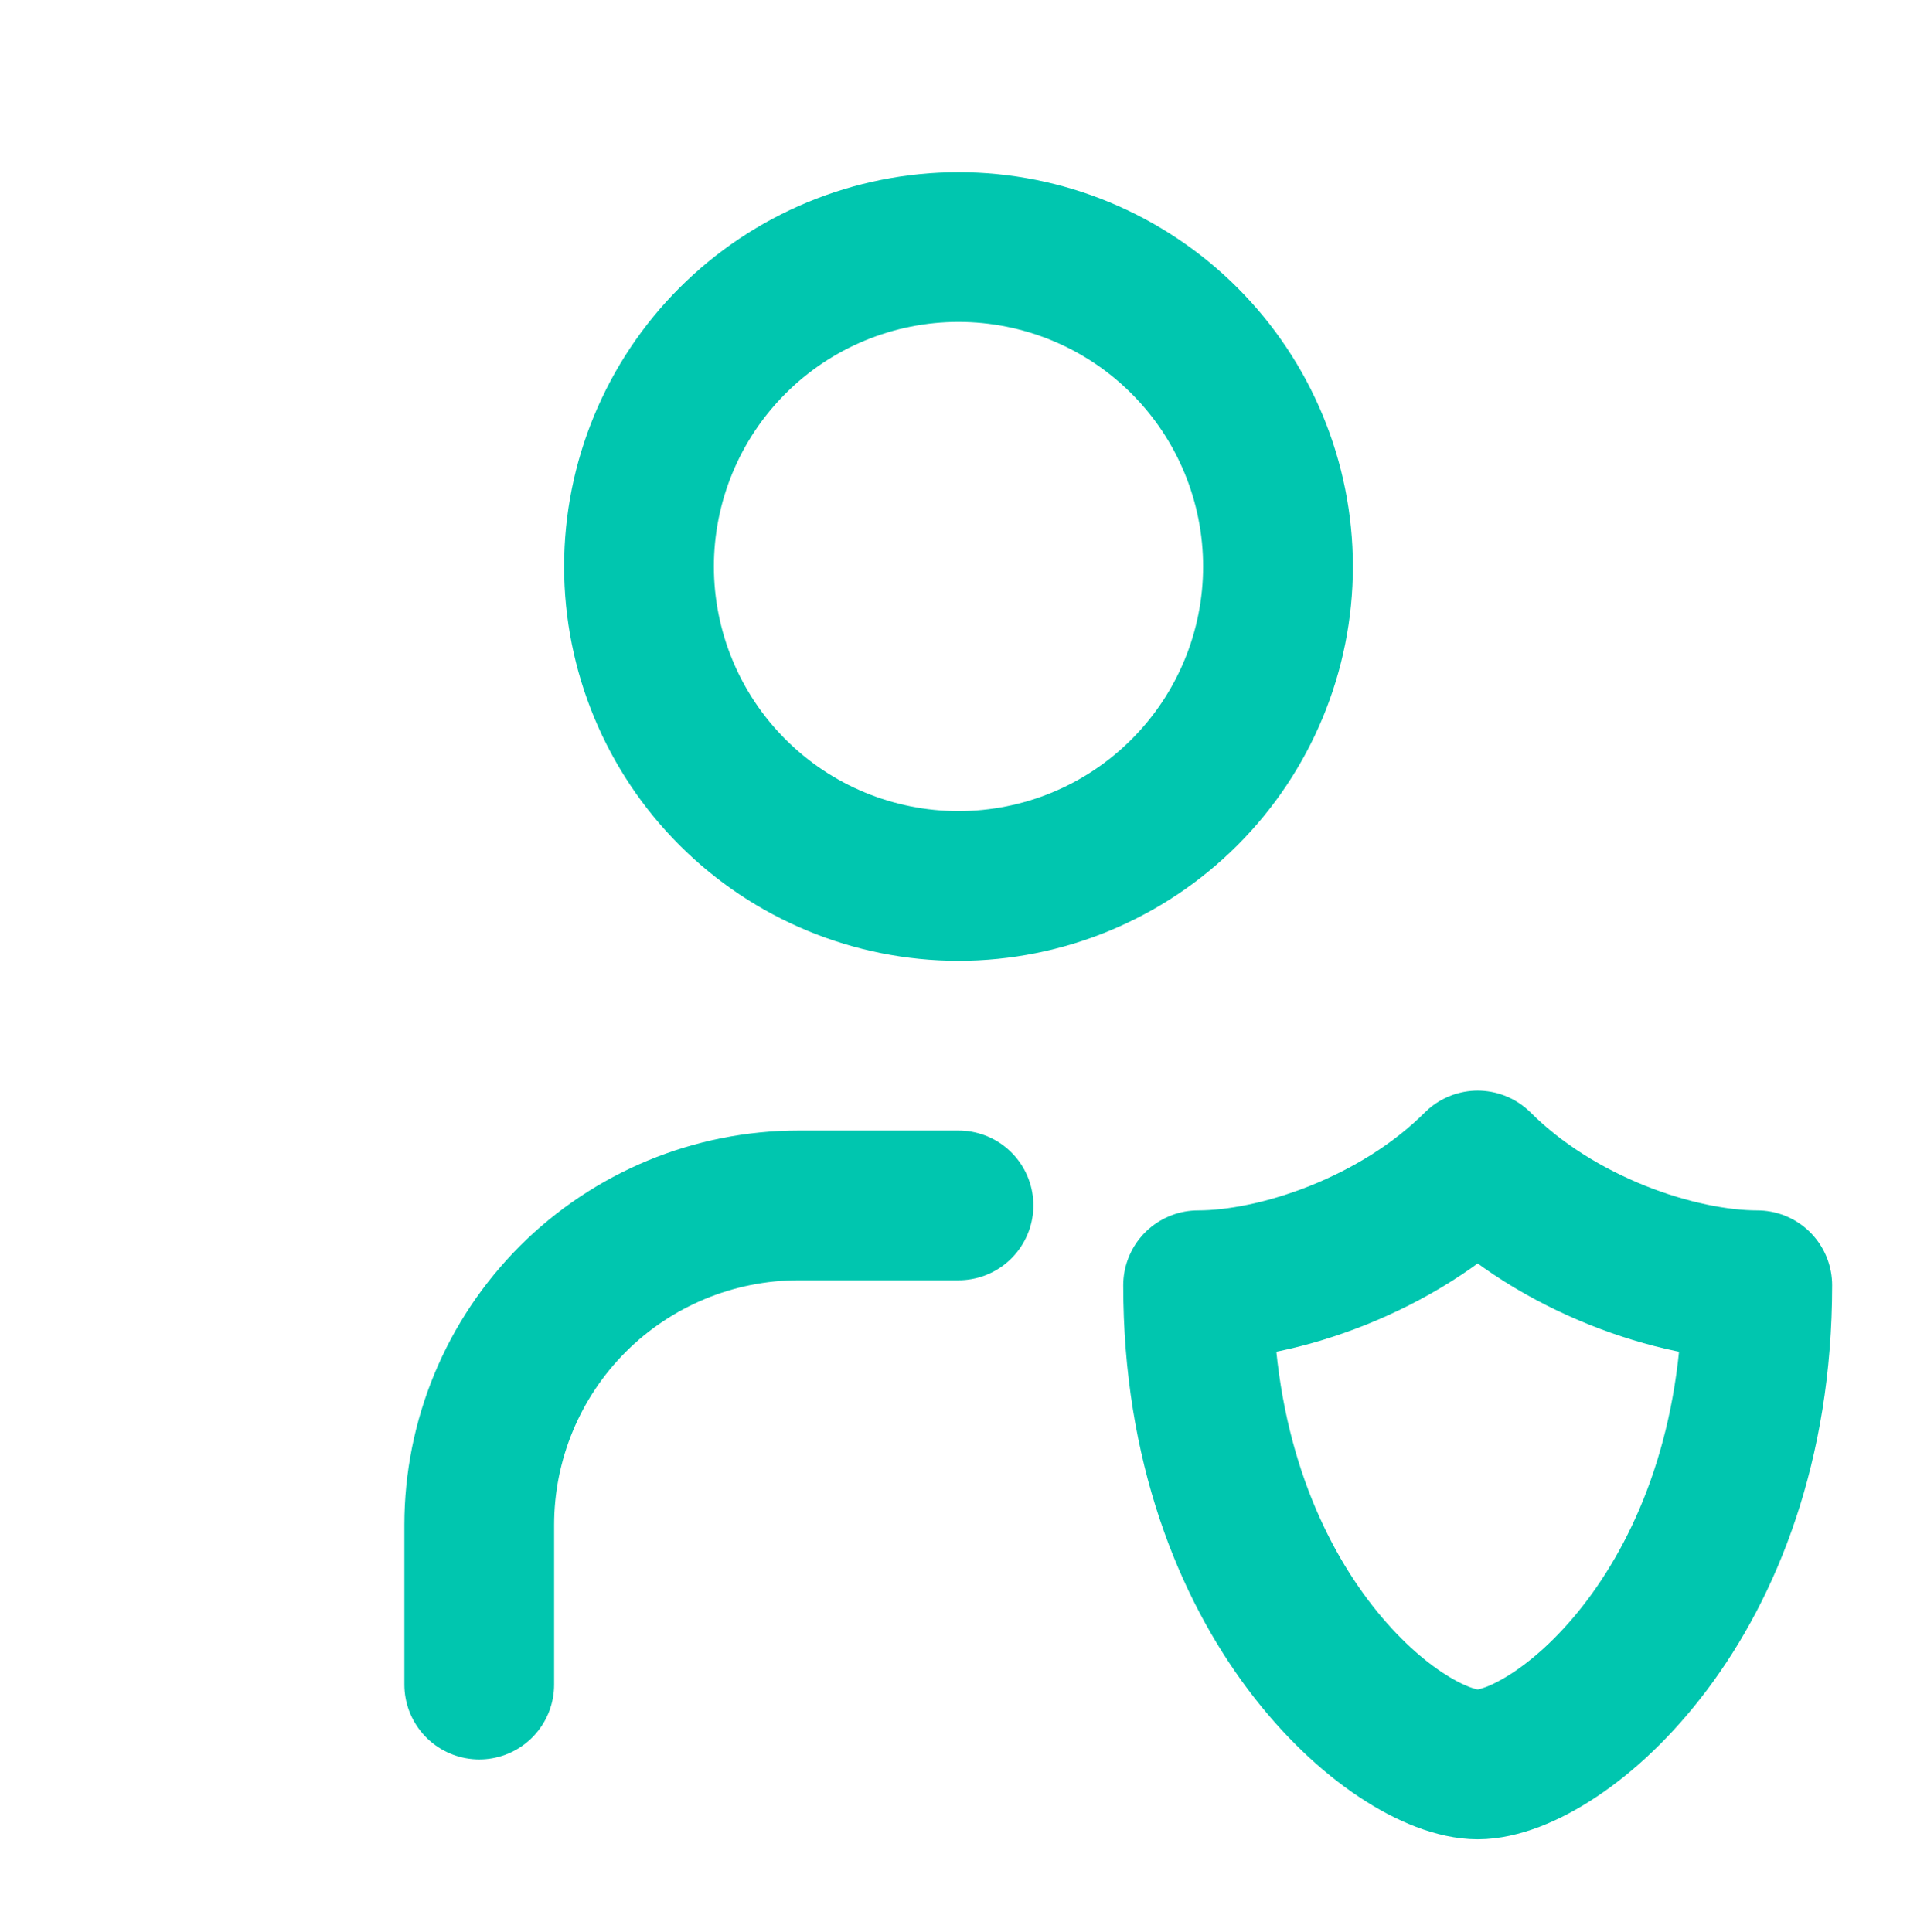 <svg width="128" height="129" viewBox="0 0 128 129" fill="none" xmlns="http://www.w3.org/2000/svg">
<g clip-path="url(#clip0_69_461)">
<path d="M32 112.5V101.833C32 96.175 34.248 90.749 38.248 86.748C42.249 82.748 47.675 80.5 53.333 80.5H64" stroke="#00C6AF" stroke-width="10" stroke-linecap="round" stroke-linejoin="round"/>
<path d="M117.333 85.834C117.333 107.167 104 117.833 98.667 117.833C93.333 117.833 80 107.167 80 85.834C85.333 85.834 93.333 83.167 98.667 77.834C104 83.167 112 85.834 117.333 85.834Z" stroke="#00C6AF" stroke-width="10" stroke-linecap="round" stroke-linejoin="round"/>
<path d="M42.667 37.833C42.667 43.491 44.914 48.917 48.915 52.918C52.916 56.919 58.342 59.167 64 59.167C69.658 59.167 75.084 56.919 79.085 52.918C83.086 48.917 85.333 43.491 85.333 37.833C85.333 32.175 83.086 26.749 79.085 22.748C75.084 18.748 69.658 16.5 64 16.5C58.342 16.5 52.916 18.748 48.915 22.748C44.914 26.749 42.667 32.175 42.667 37.833Z" stroke="#00C6AF" stroke-width="10" stroke-linecap="round" stroke-linejoin="round"/>
</g>
<defs>
<clipPath id="clip0_69_461">
<rect width="128" height="128" fill="white" transform="translate(0 0.5)"/>
</clipPath>
</defs>
</svg>
